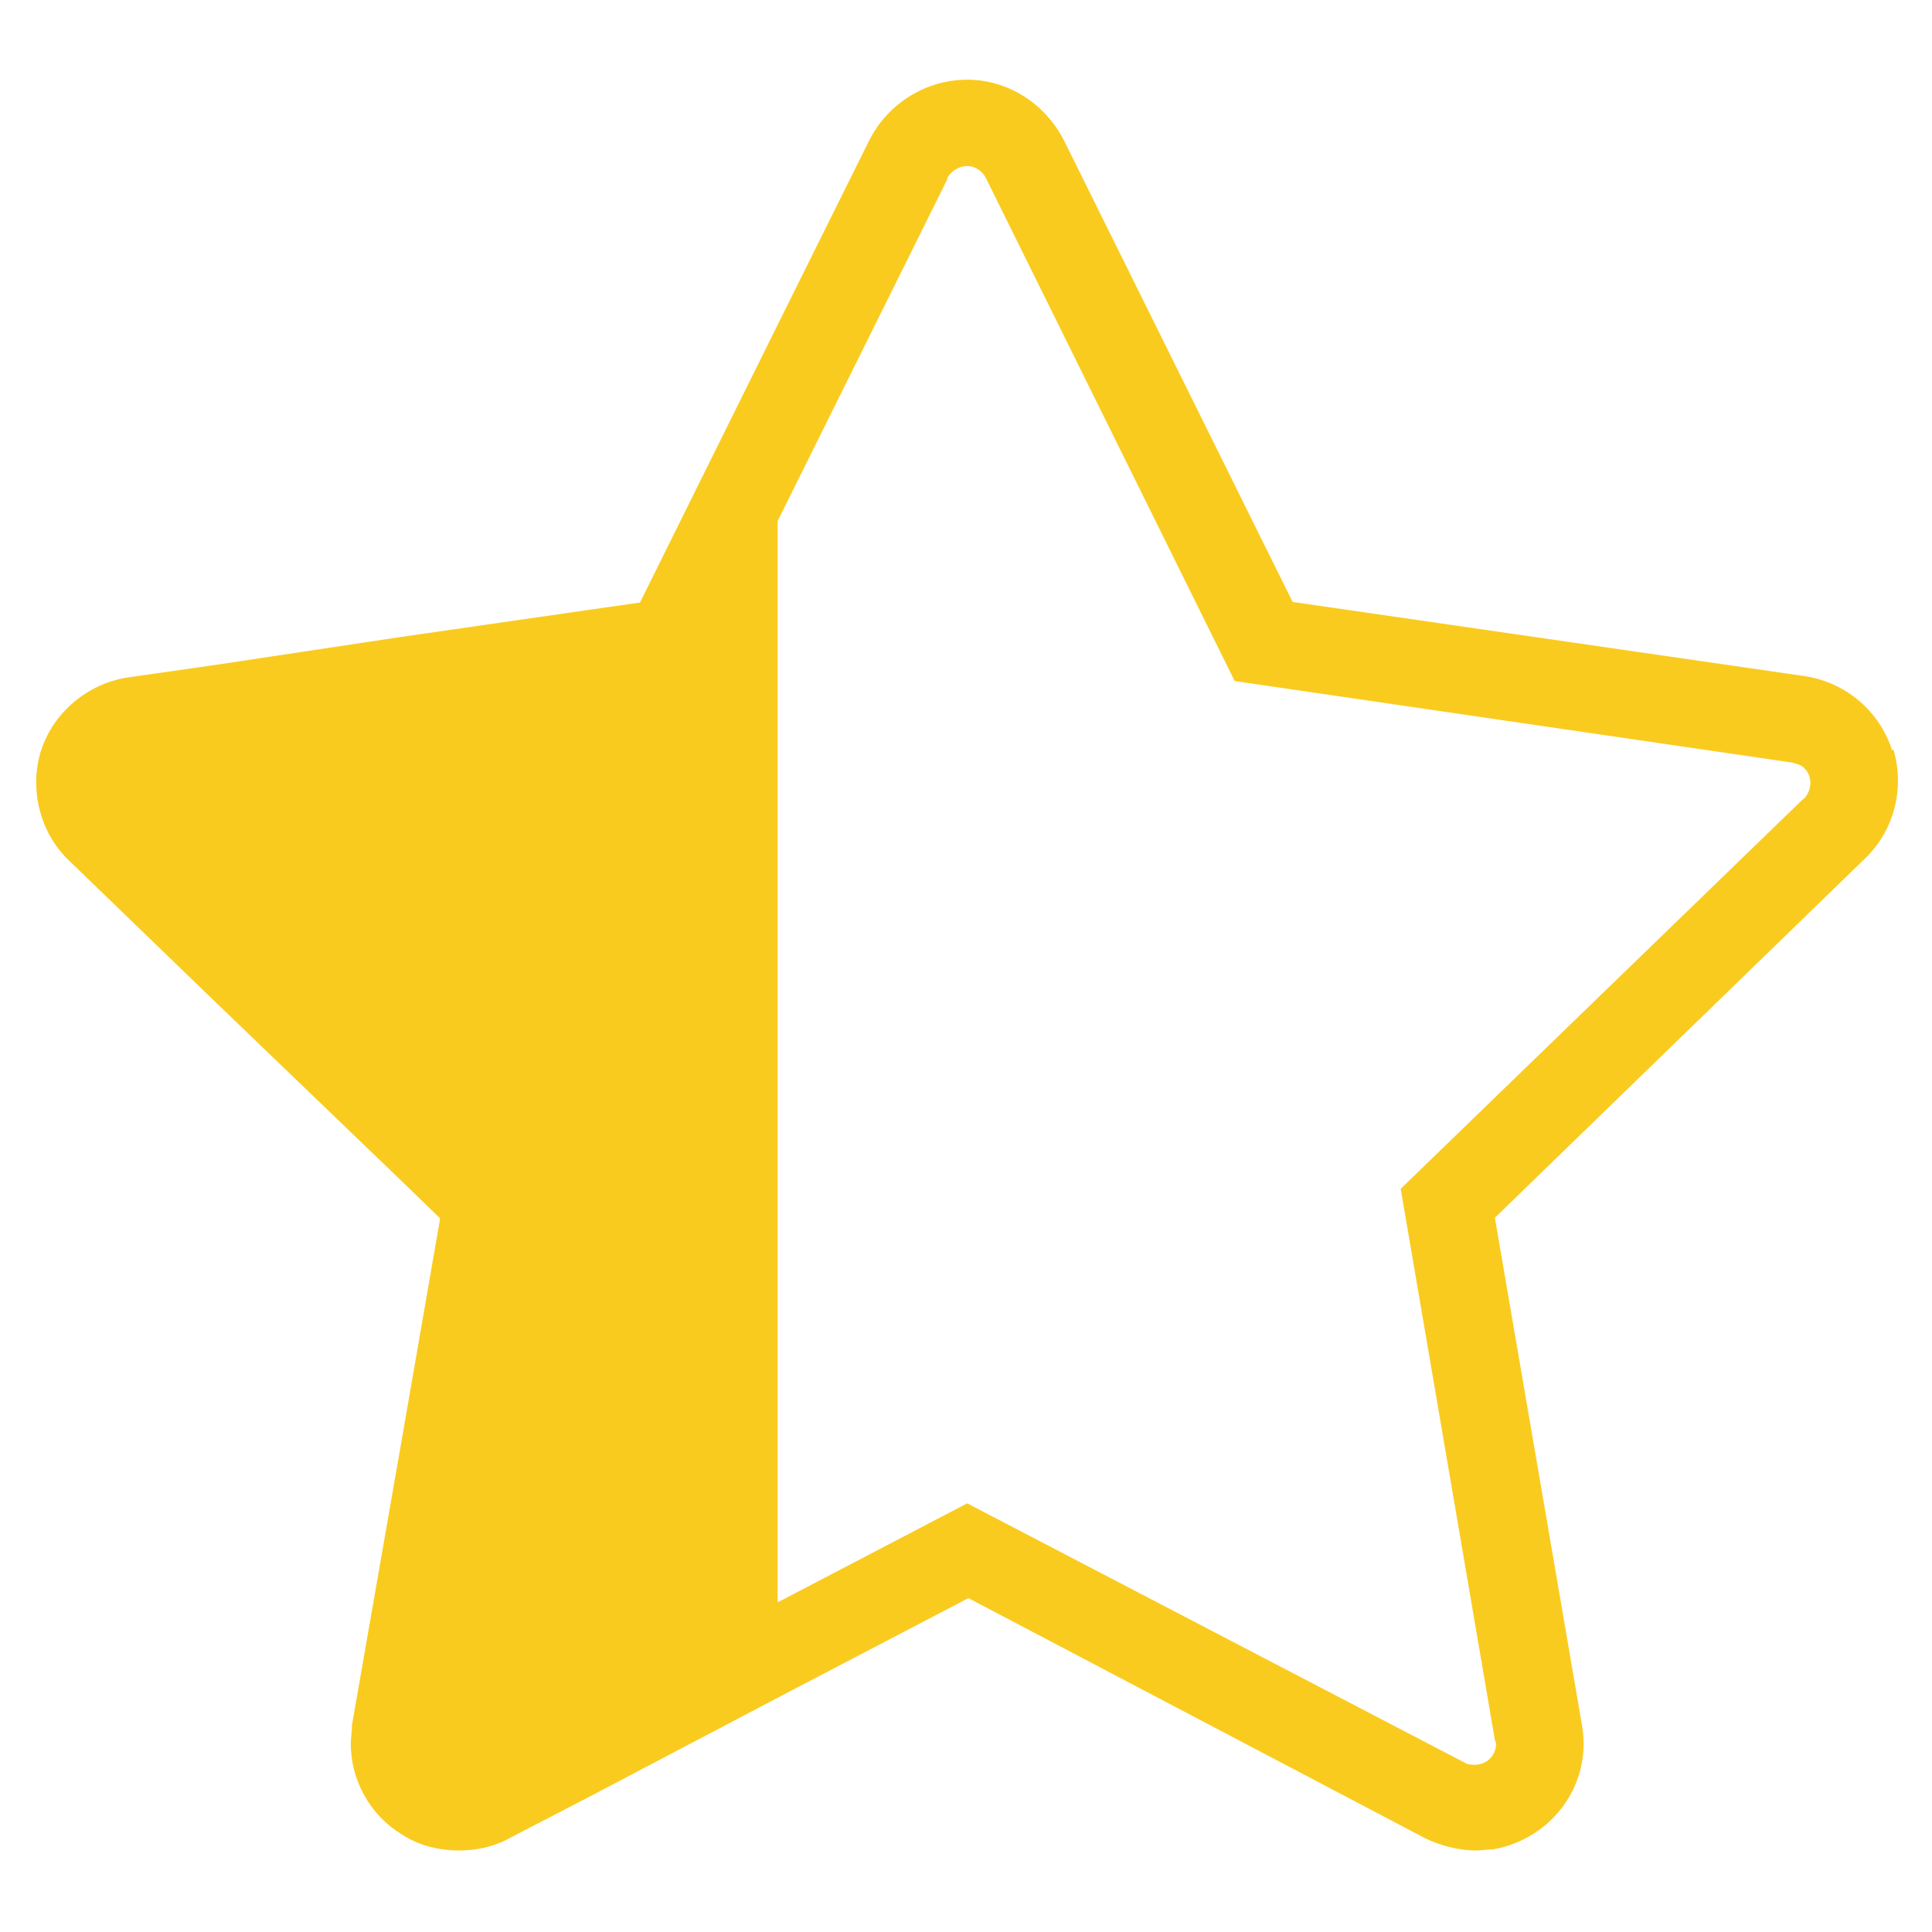 <?xml version="1.0" encoding="UTF-8"?><svg id="Calque_1" xmlns="http://www.w3.org/2000/svg" viewBox="0 0 32 32"><defs><style>.cls-1{fill:#facb1f;stroke-width:0px;}</style></defs><path class="cls-1" d="M31.34,12.43c-.21-.66-.78-1.13-1.44-1.23l-8.49-1.23-3.79-7.65c-.31-.6-.92-1-1.6-1s-1.31.39-1.62,1l-1.52,3.06-2.28,4.6-.84.12-3.12.45-3.12.47-1.4.2c-.66.1-1.23.57-1.44,1.21-.2.64-.02,1.37.47,1.83l2.38,2.3,3.12,3,.64.62-.64,3.69-.82,4.7c0,.12-.02.21-.02.31,0,.62.33,1.19.84,1.5.27.18.6.27.96.27.27,0,.57-.06.82-.2l1.35-.7,3.12-1.64,3.14-1.64,7.57,3.98c.25.12.55.2.84.2.1,0,.2-.02.29-.02.98-.18,1.64-1.09,1.46-2.07l-1.44-8.39,6.13-5.95c.49-.47.66-1.17.47-1.81ZM29.87,13.23l-6.67,6.46,1.56,9.13s.02.04.02.06c0,.2-.16.35-.35.35-.06,0-.12,0-.18-.04l-8.23-4.29-3.14,1.64V8.63l2.81-5.66v-.02c.06-.12.2-.2.33-.2s.25.08.31.2l4.12,8.33,9.23,1.35c.08.02.16.04.21.1.14.14.12.37-.02.51Z"/></svg>